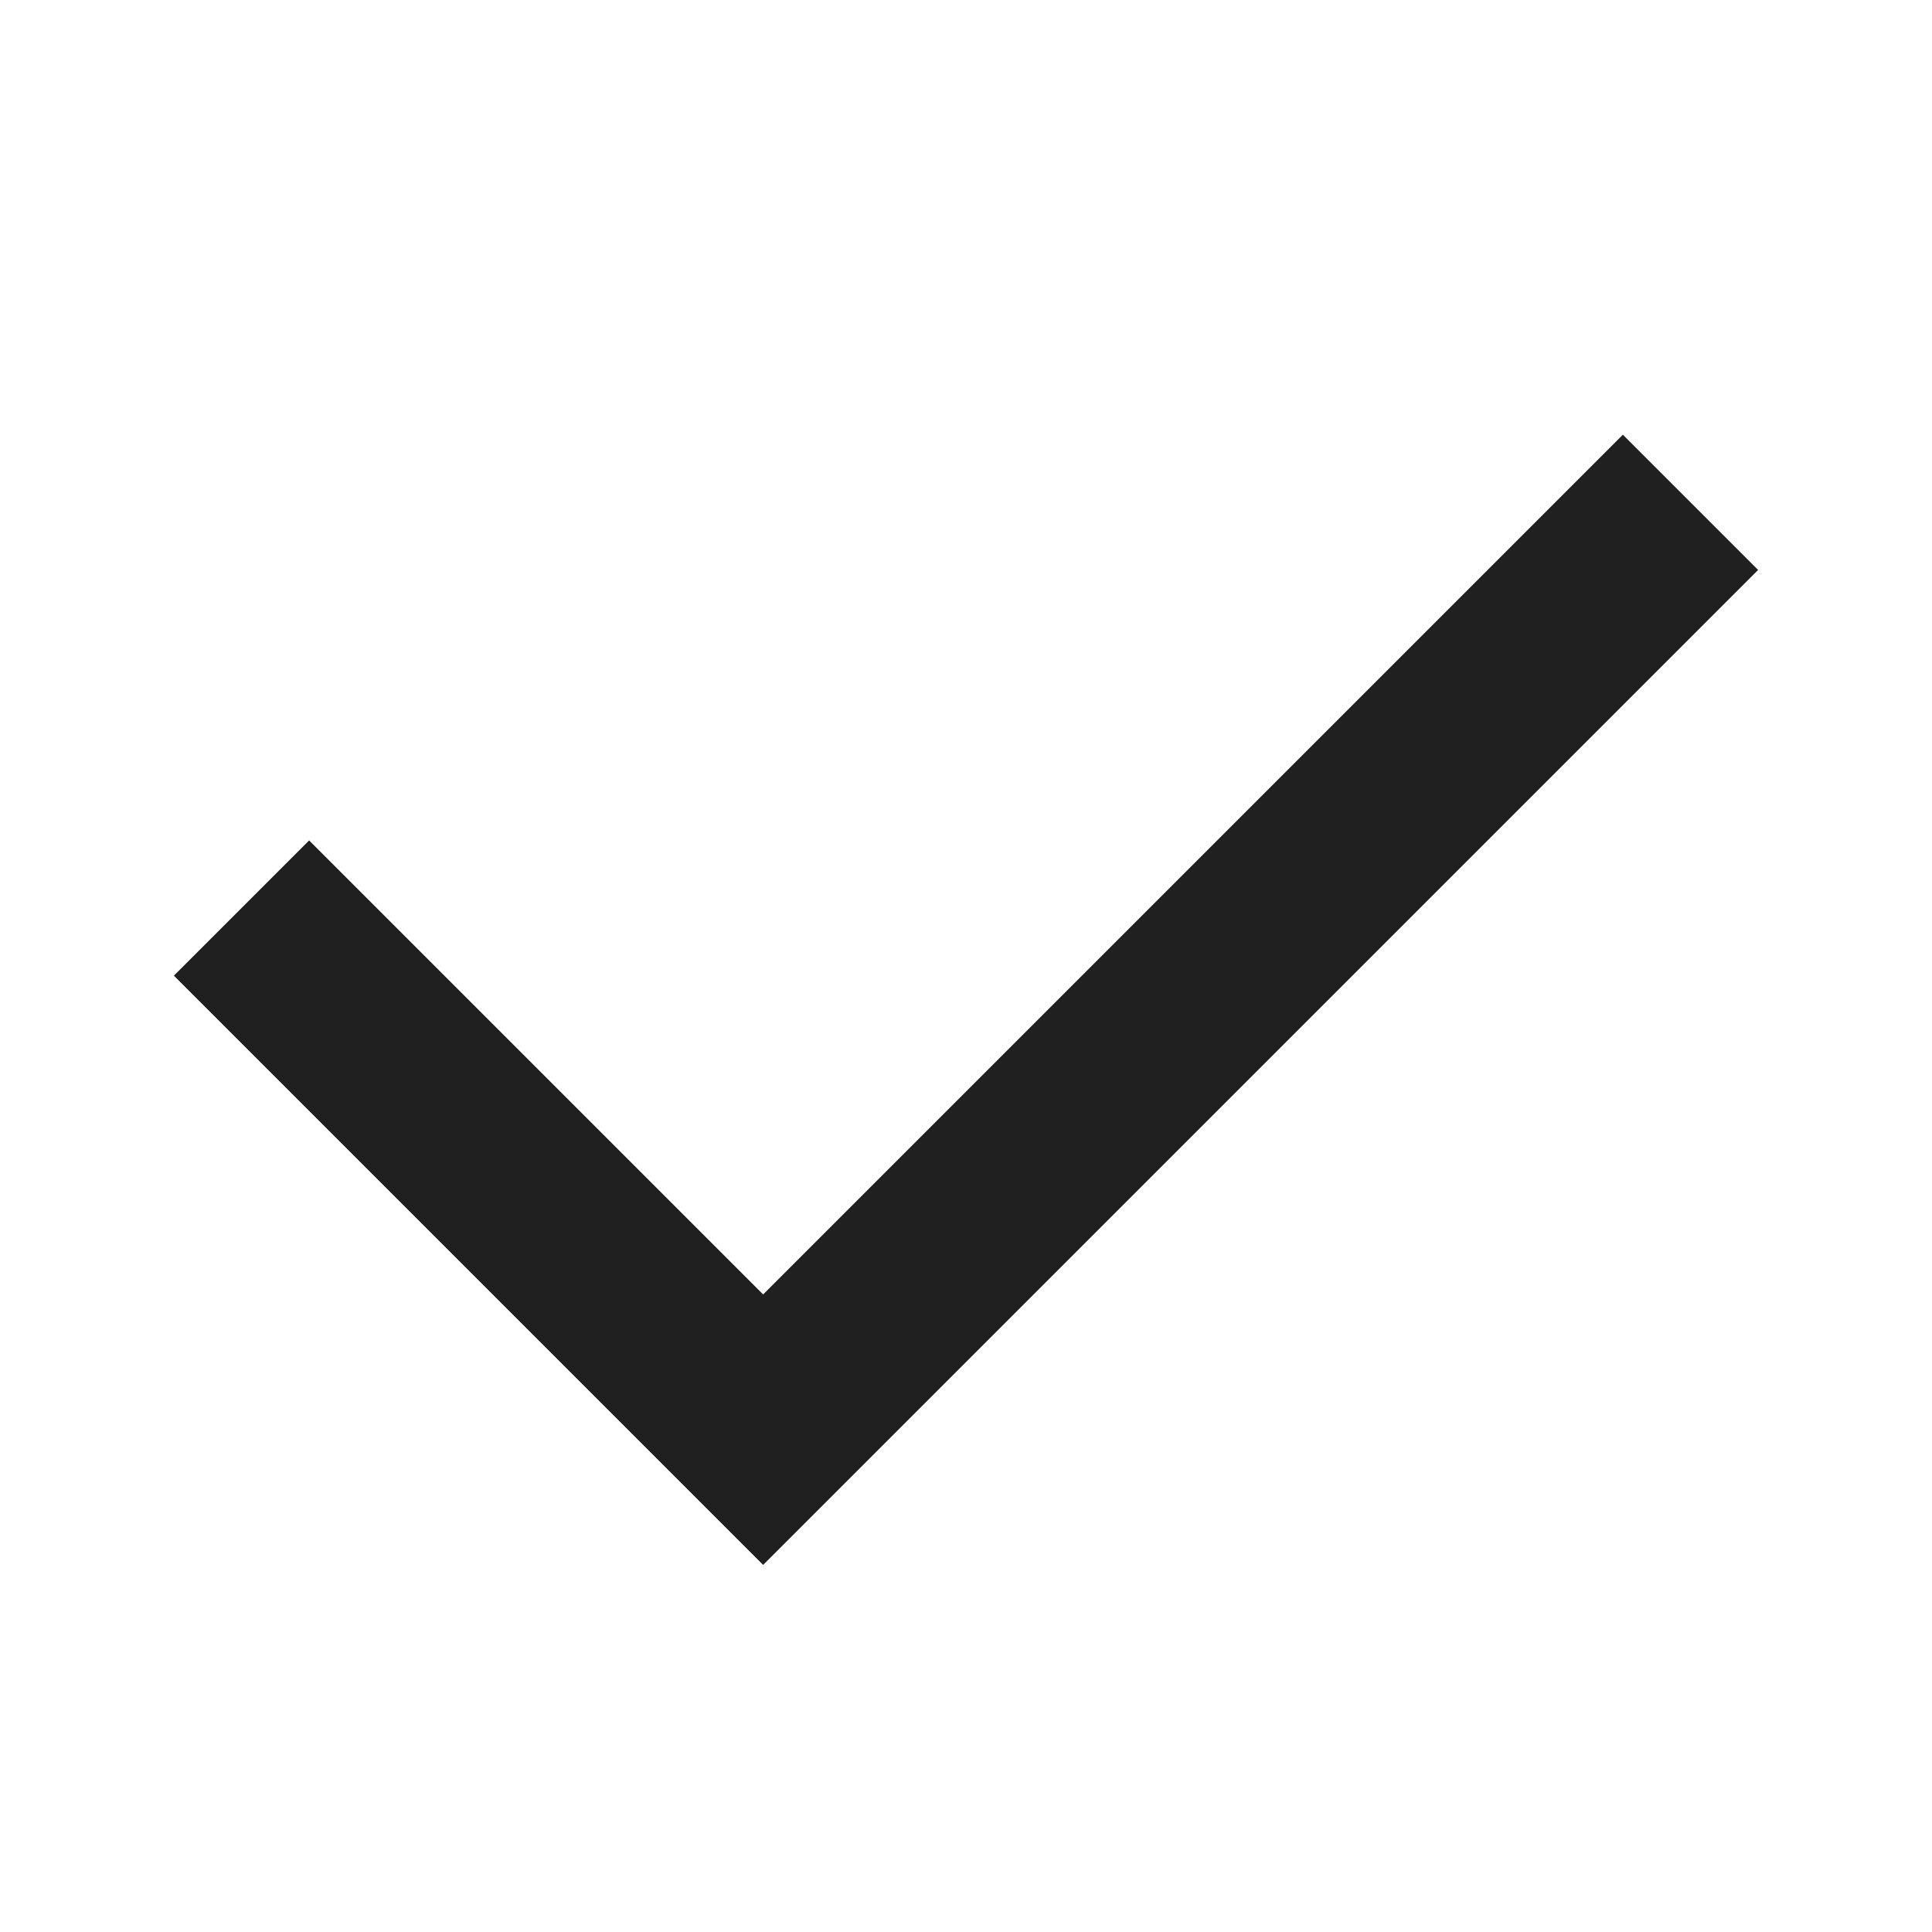 <?xml version="1.0" encoding="utf-8"?>
<!-- Generator: Adobe Illustrator 25.1.0, SVG Export Plug-In . SVG Version: 6.00 Build 0)  -->
<svg version="1.1" id="Layer_1" xmlns="http://www.w3.org/2000/svg" xmlns:xlink="http://www.w3.org/1999/xlink" x="0px" y="0px"
	 viewBox="0 0 20 20" style="enable-background:new 0 0 20 20;" xml:space="preserve">
<style type="text/css">
	.checkmark-icon{fill:#202020;}
</style>
<polygon id="checkmark-icon" class="checkmark-icon" points="7.9,16.2 1.8,10.1 3.2,8.7 7.9,13.4 16.8,4.5 18.2,5.9 "/>
</svg>
